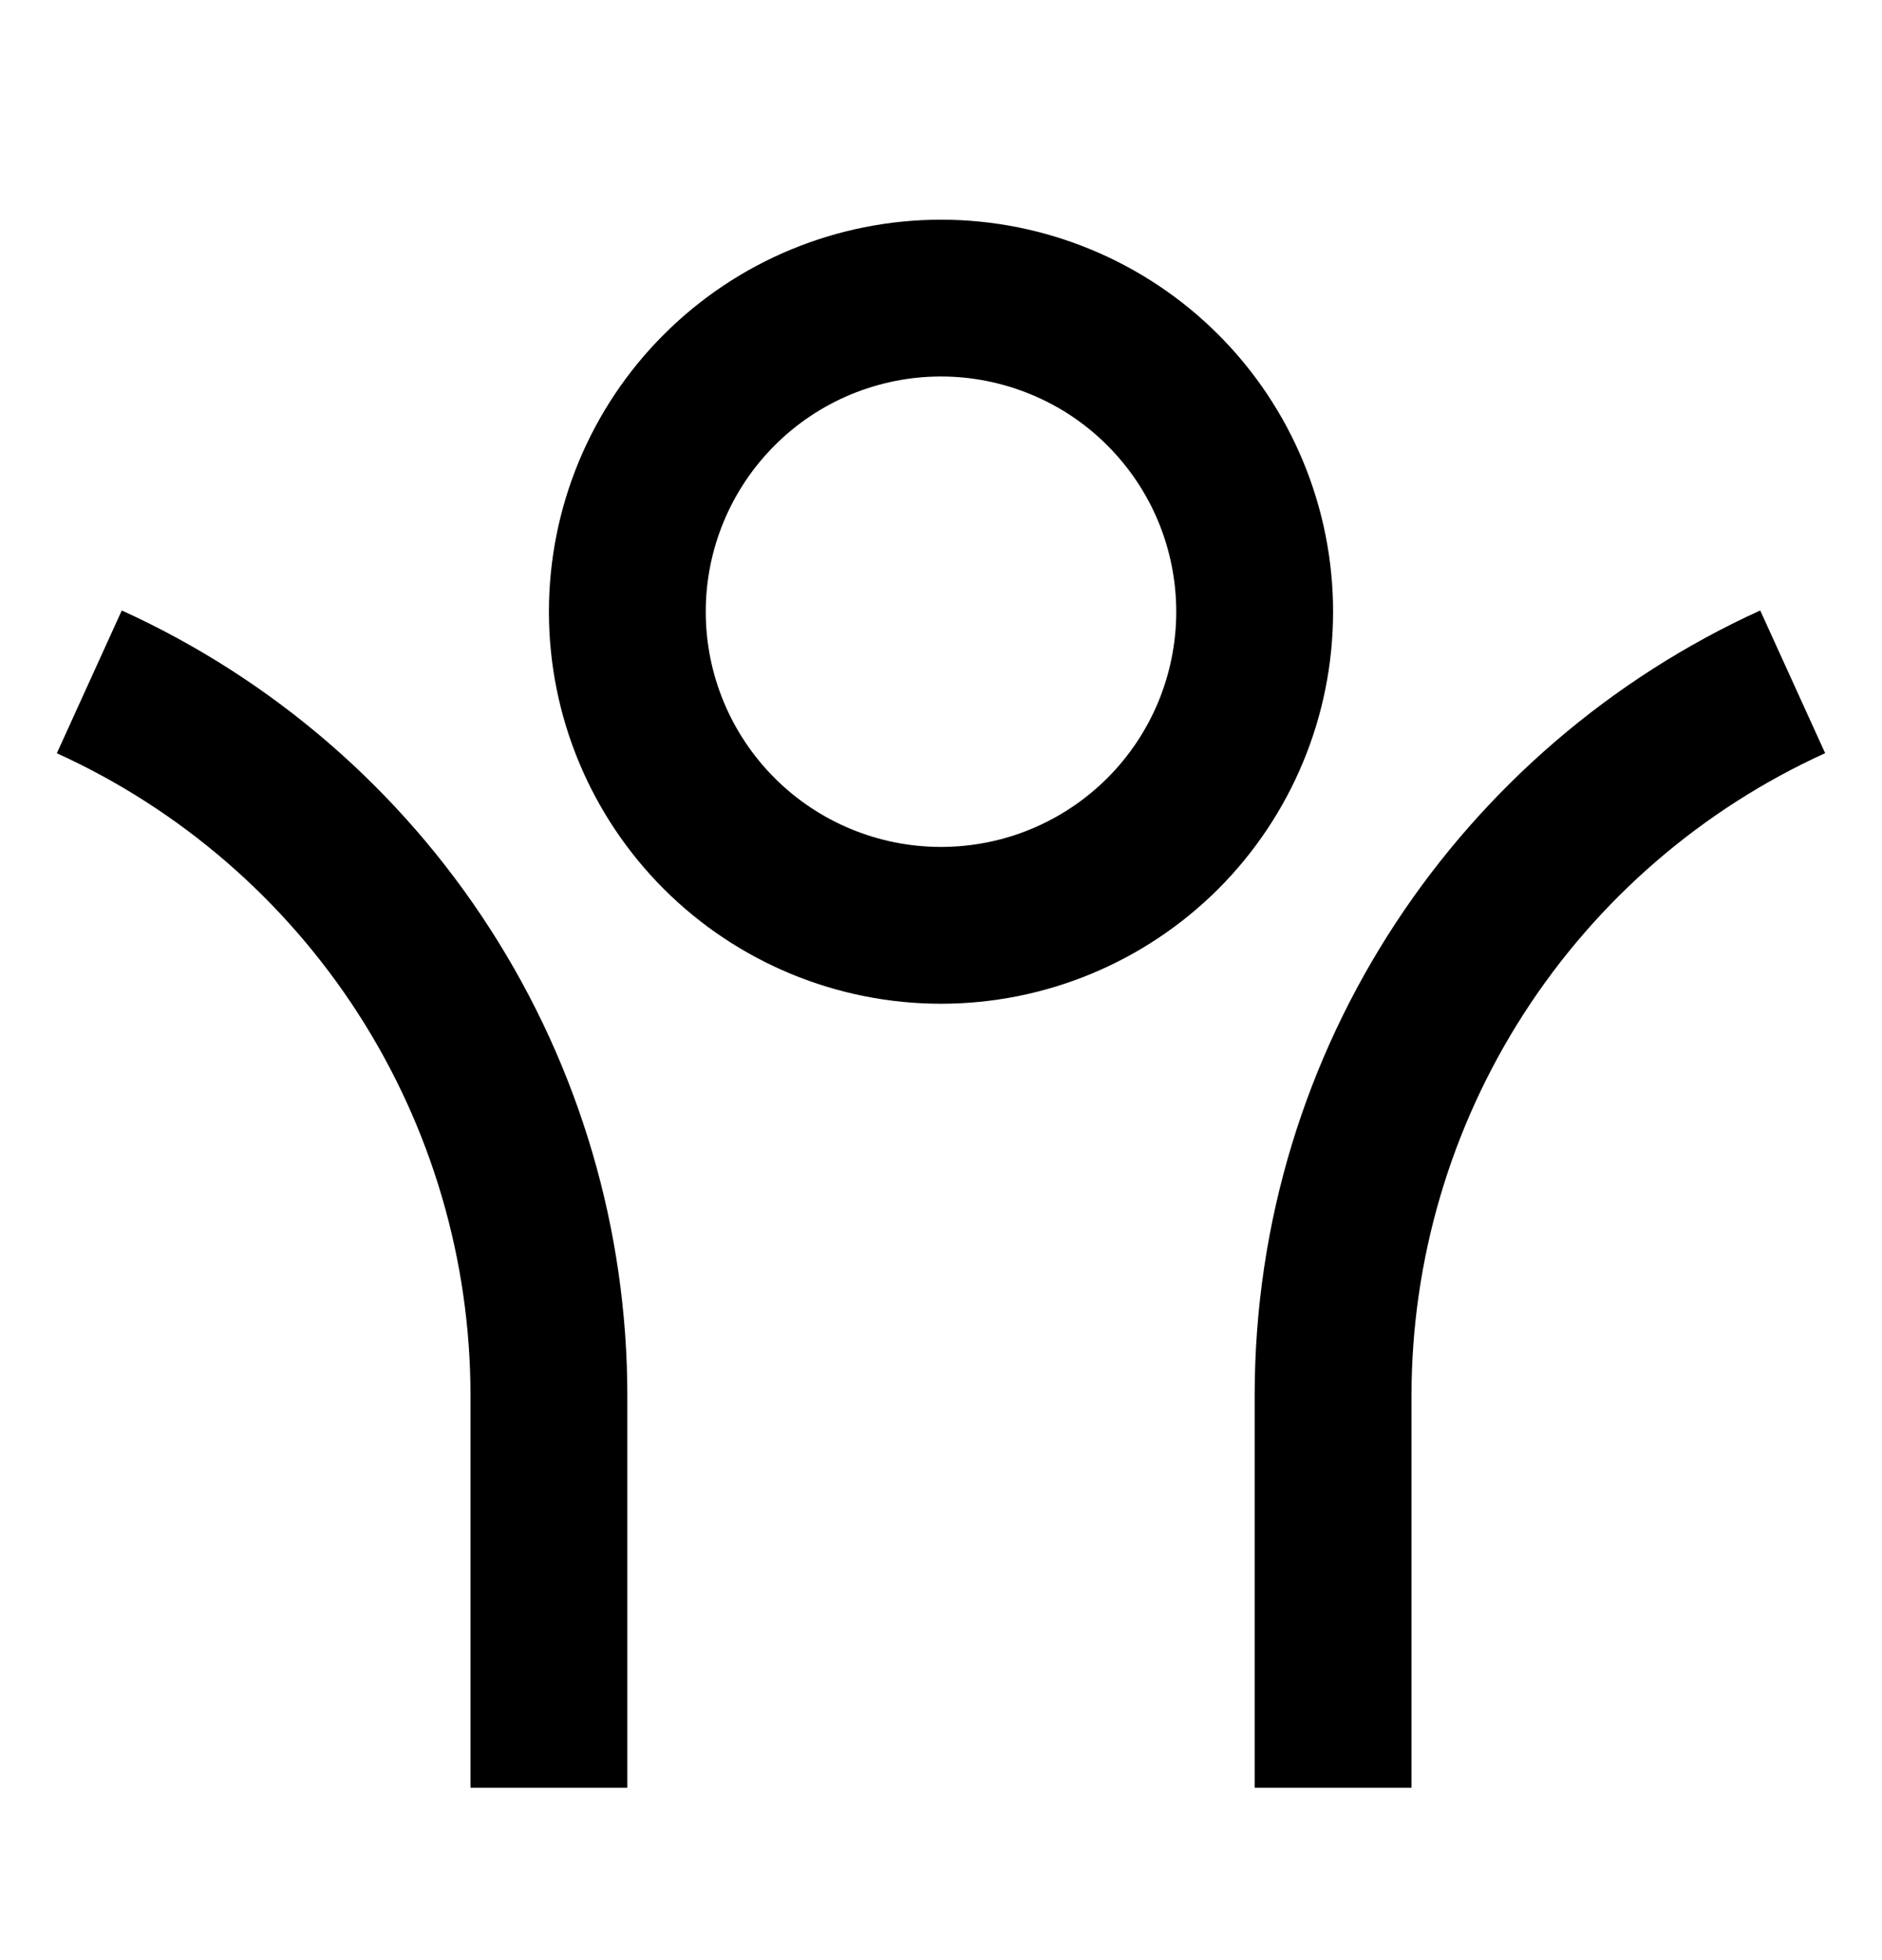 <svg width="24" height="25" viewBox="0 0 24 25" fill="none" xmlns="http://www.w3.org/2000/svg">
<g clip-path="url(#clip0_833_656)">
<path d="M18 17.802V22.802H16V17.802C16 13.351 18.644 9.517 22.447 7.786L23.275 9.606C21.702 10.322 20.368 11.475 19.432 12.929C18.497 14.382 18 16.074 18 17.802ZM8 17.802V22.802H6V17.802C6 16.074 5.503 14.382 4.568 12.929C3.632 11.476 2.298 10.323 0.725 9.607L1.553 7.786C3.476 8.661 5.106 10.07 6.249 11.846C7.393 13.622 8 15.69 8 17.802ZM12 12.802C10.674 12.802 9.402 12.275 8.465 11.338C7.527 10.4 7 9.128 7 7.802C7 6.476 7.527 5.204 8.465 4.267C9.402 3.329 10.674 2.802 12 2.802C13.326 2.802 14.598 3.329 15.536 4.267C16.473 5.204 17 6.476 17 7.802C17 9.128 16.473 10.4 15.536 11.338C14.598 12.275 13.326 12.802 12 12.802ZM12 10.802C12.394 10.802 12.784 10.725 13.148 10.574C13.512 10.423 13.843 10.202 14.121 9.924C14.4 9.645 14.621 9.314 14.772 8.95C14.922 8.586 15 8.196 15 7.802C15 7.408 14.922 7.018 14.772 6.654C14.621 6.29 14.4 5.96 14.121 5.681C13.843 5.402 13.512 5.181 13.148 5.031C12.784 4.88 12.394 4.802 12 4.802C11.204 4.802 10.441 5.118 9.879 5.681C9.316 6.244 9 7.007 9 7.802C9 8.598 9.316 9.361 9.879 9.924C10.441 10.486 11.204 10.802 12 10.802Z" fill="black"/>
</g>
<defs>
<clipPath id="clip0_833_656">
<rect width="24" height="24" fill="white" transform="translate(0 0.802)"/>
</clipPath>
</defs>
</svg>
